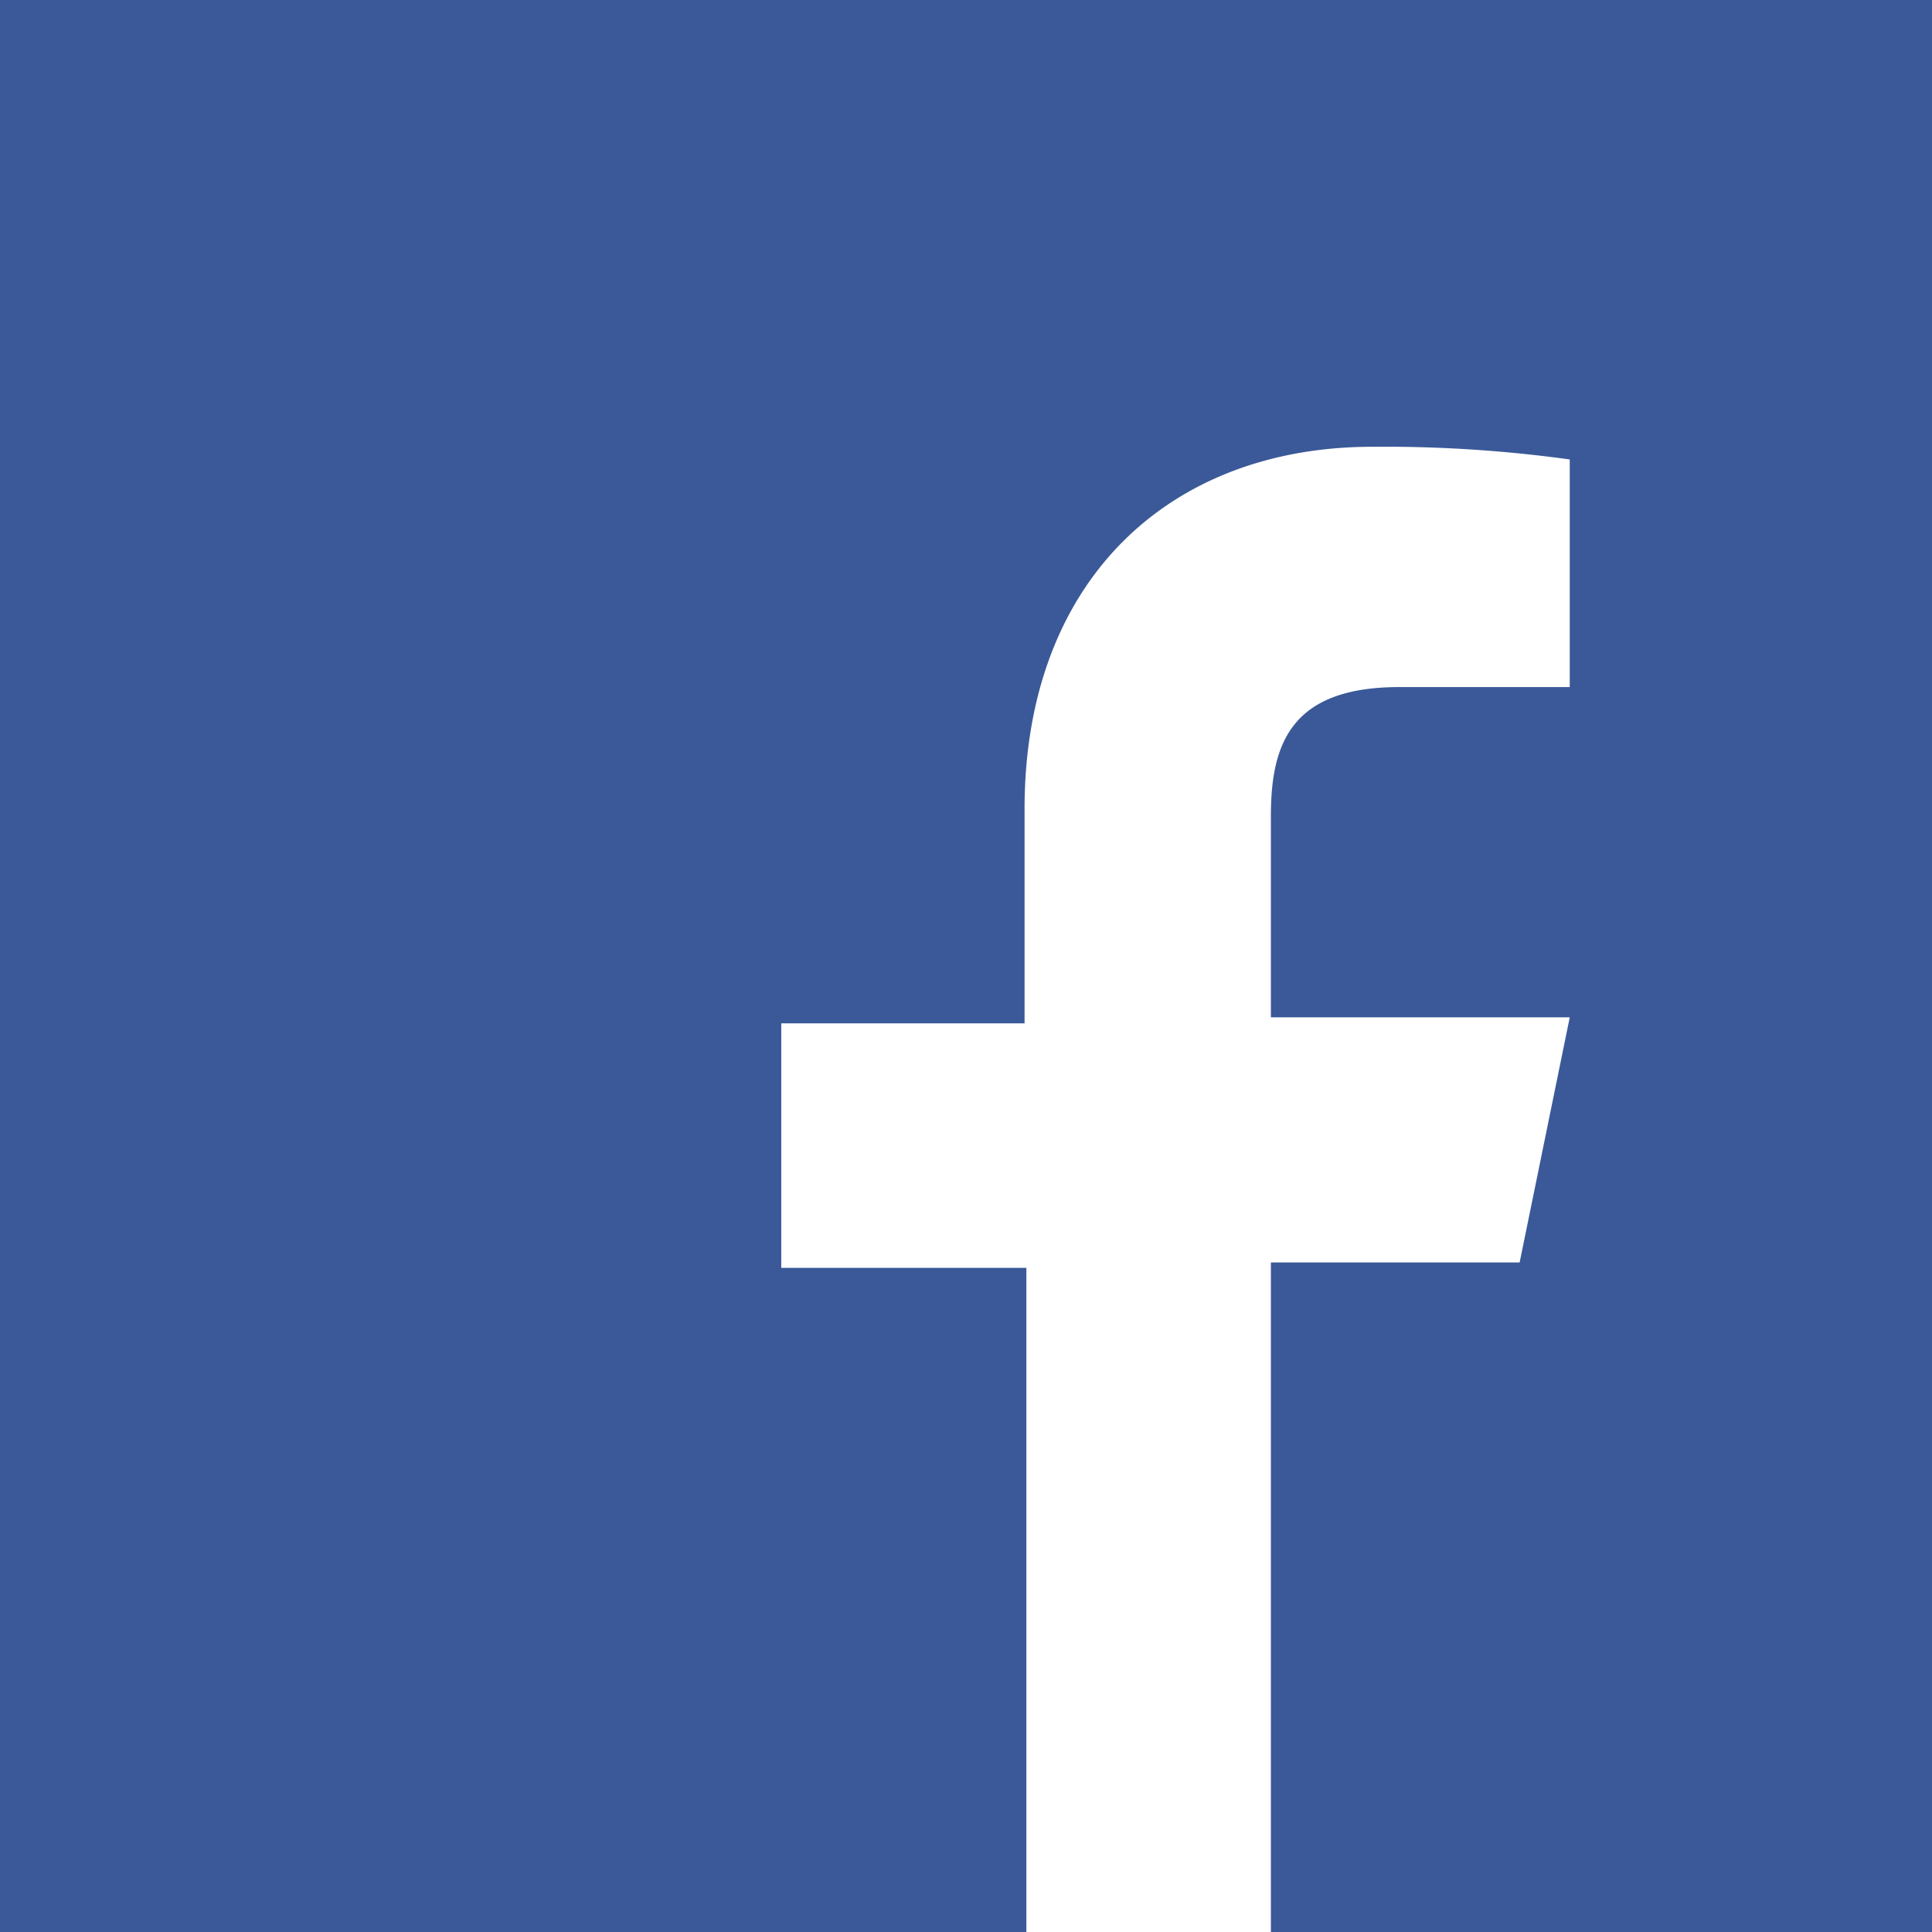 <svg id="Vrstva_1" data-name="Vrstva 1" xmlns="http://www.w3.org/2000/svg" width="32" height="32" viewBox="0 0 32 32">
  <defs>
    <style>
      .cls-1 {
        fill: #3b5998;
      }

      .cls-2 {
        fill: #fff;
        fill-rule: evenodd;
      }
    </style>
  </defs>
  <g>
    <rect id="Rectangle_3" data-name="Rectangle 3" class="cls-1" width="32" height="32"/>
    <path id="Path_4" data-name="Path 4" class="cls-2" d="M23.18,11.38H26V7.61a22.44,22.44,0,0,0-3.27-.21c-3.35,0-5.76,2.2-5.76,6v3.55H12.94V21H17V32h4.05V20.91h4.12L26,16.85H21.05V13.51C21.05,12.3,21.4,11.38,23.18,11.38Z"/>
  </g>
</svg>
